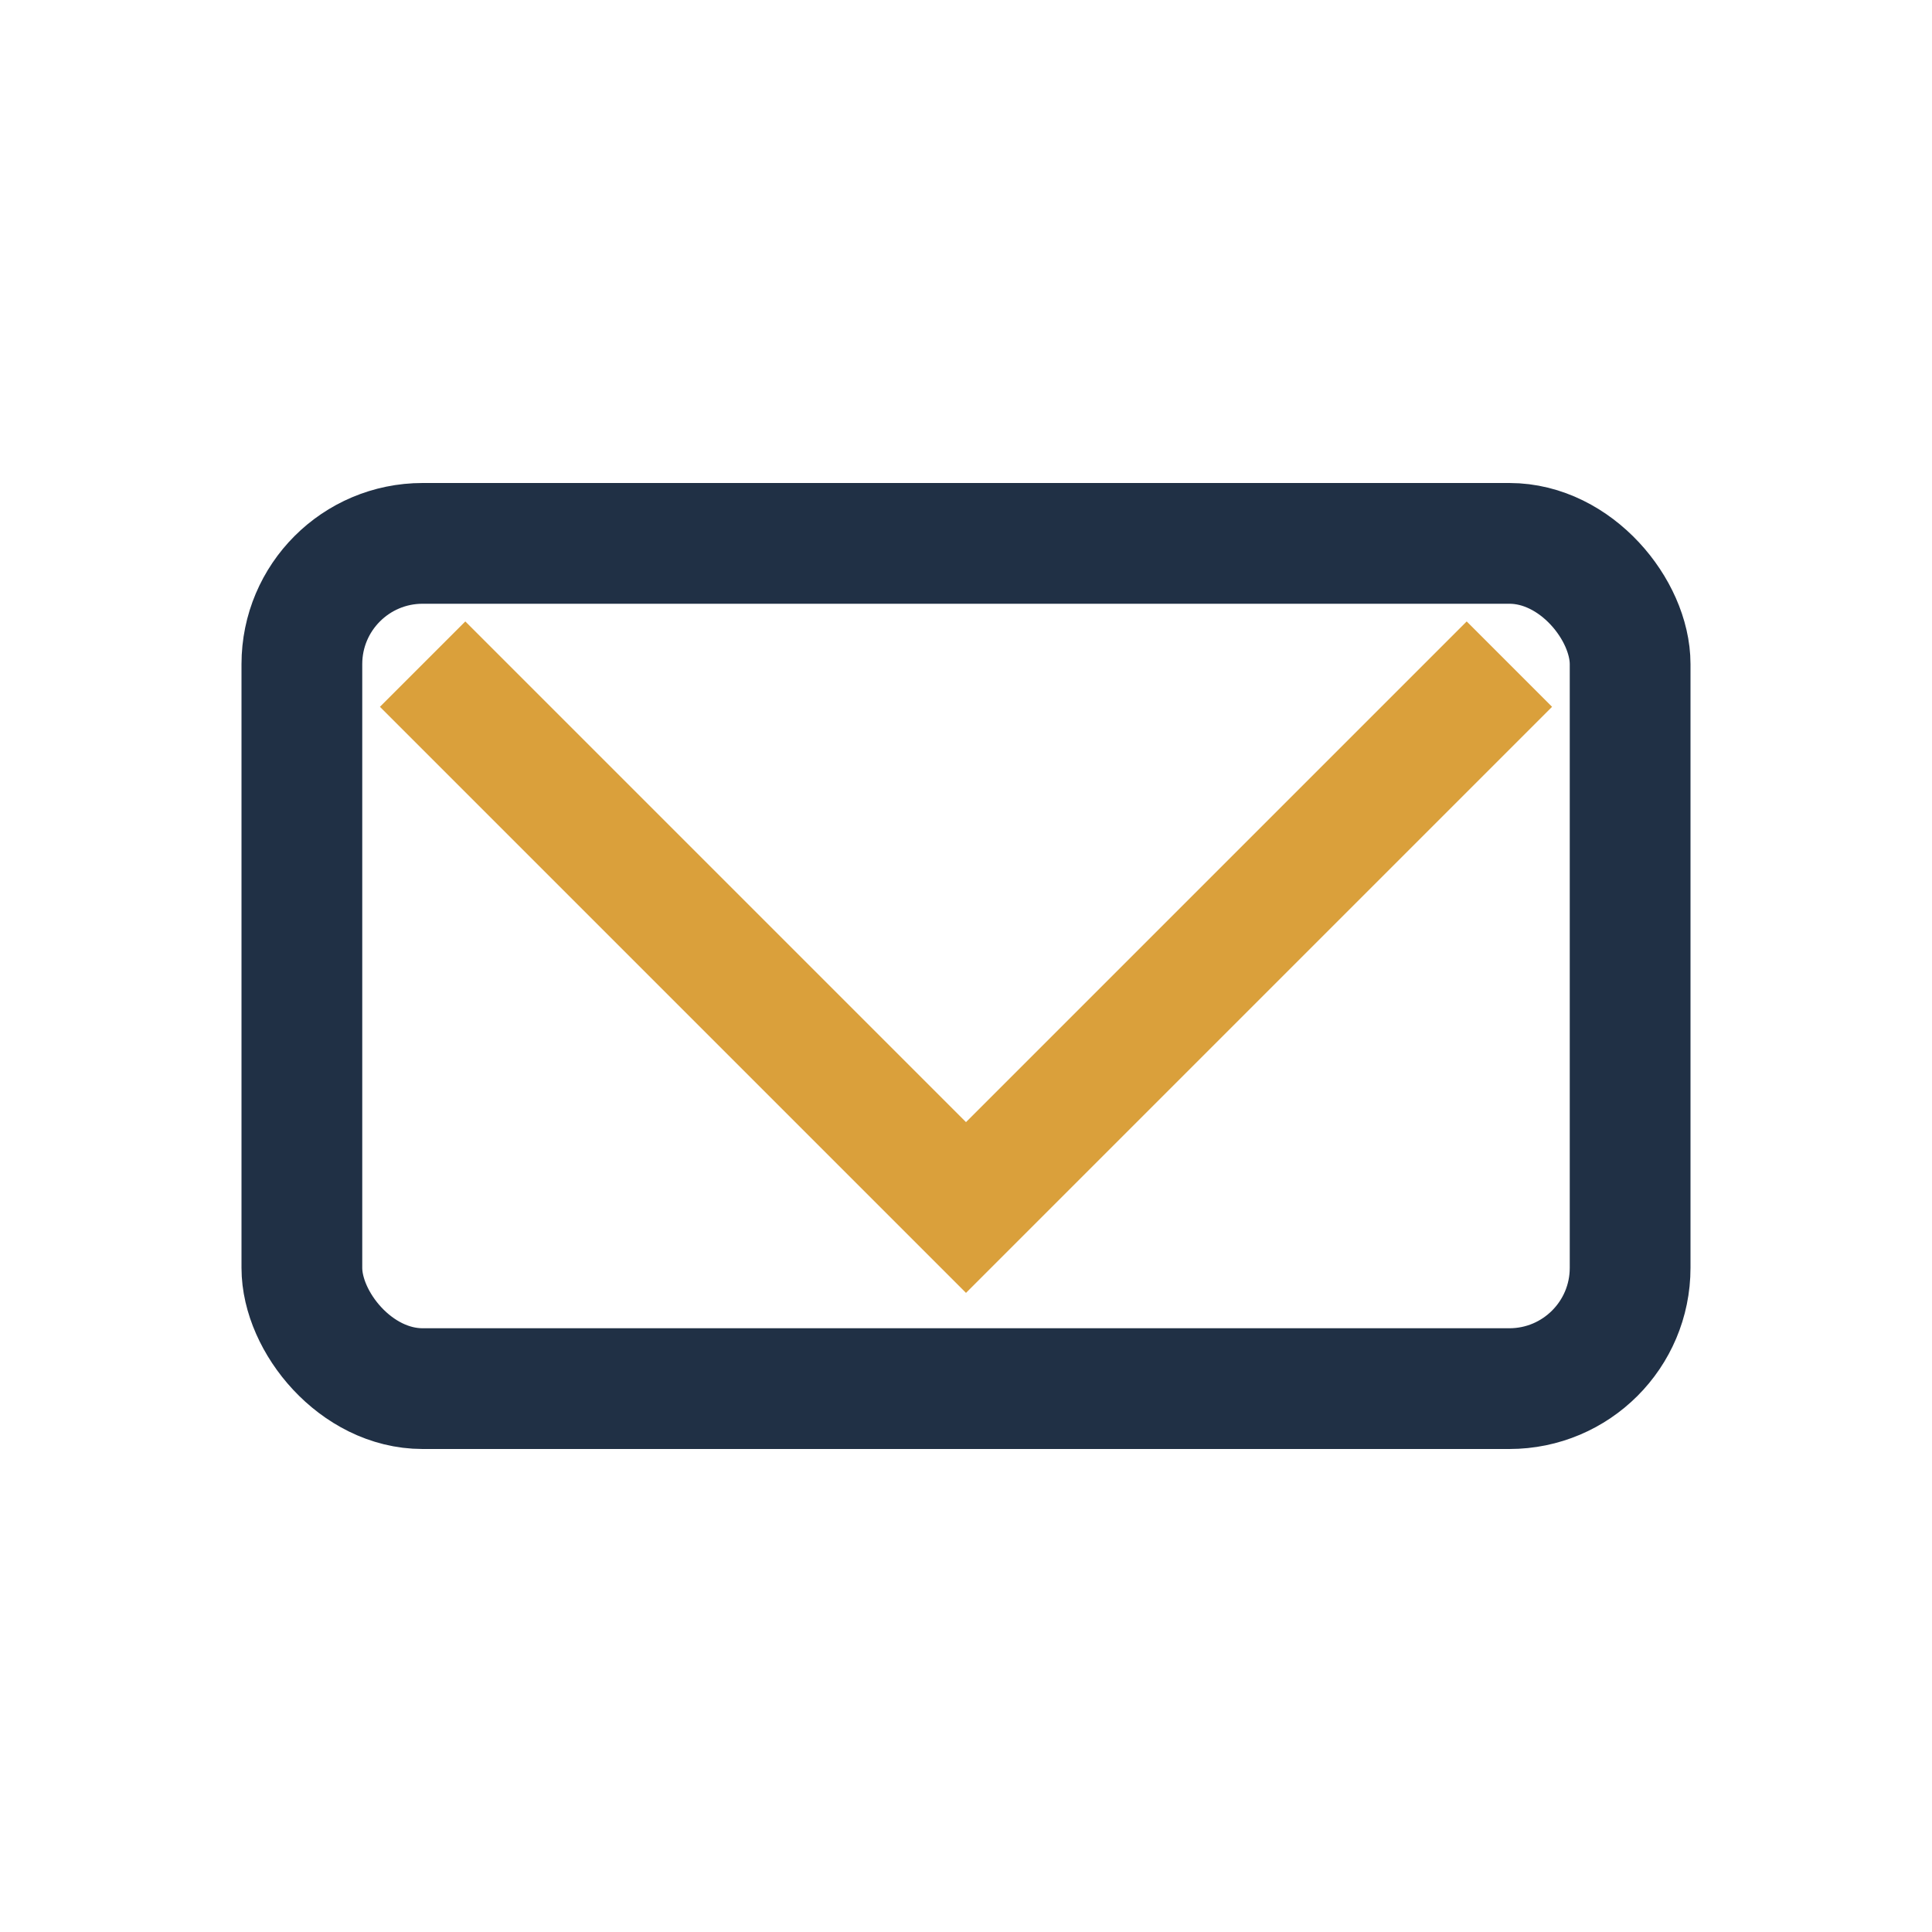 <?xml version="1.0" encoding="UTF-8"?>
<svg xmlns="http://www.w3.org/2000/svg" width="32" height="32" viewBox="0 0 32 32"><rect x="5" y="9" width="22" height="14" rx="2" fill="none" stroke="#203045" stroke-width="2"/><polyline points="7,11 16,20 25,11" fill="none" stroke="#DAA03B" stroke-width="2"/></svg>